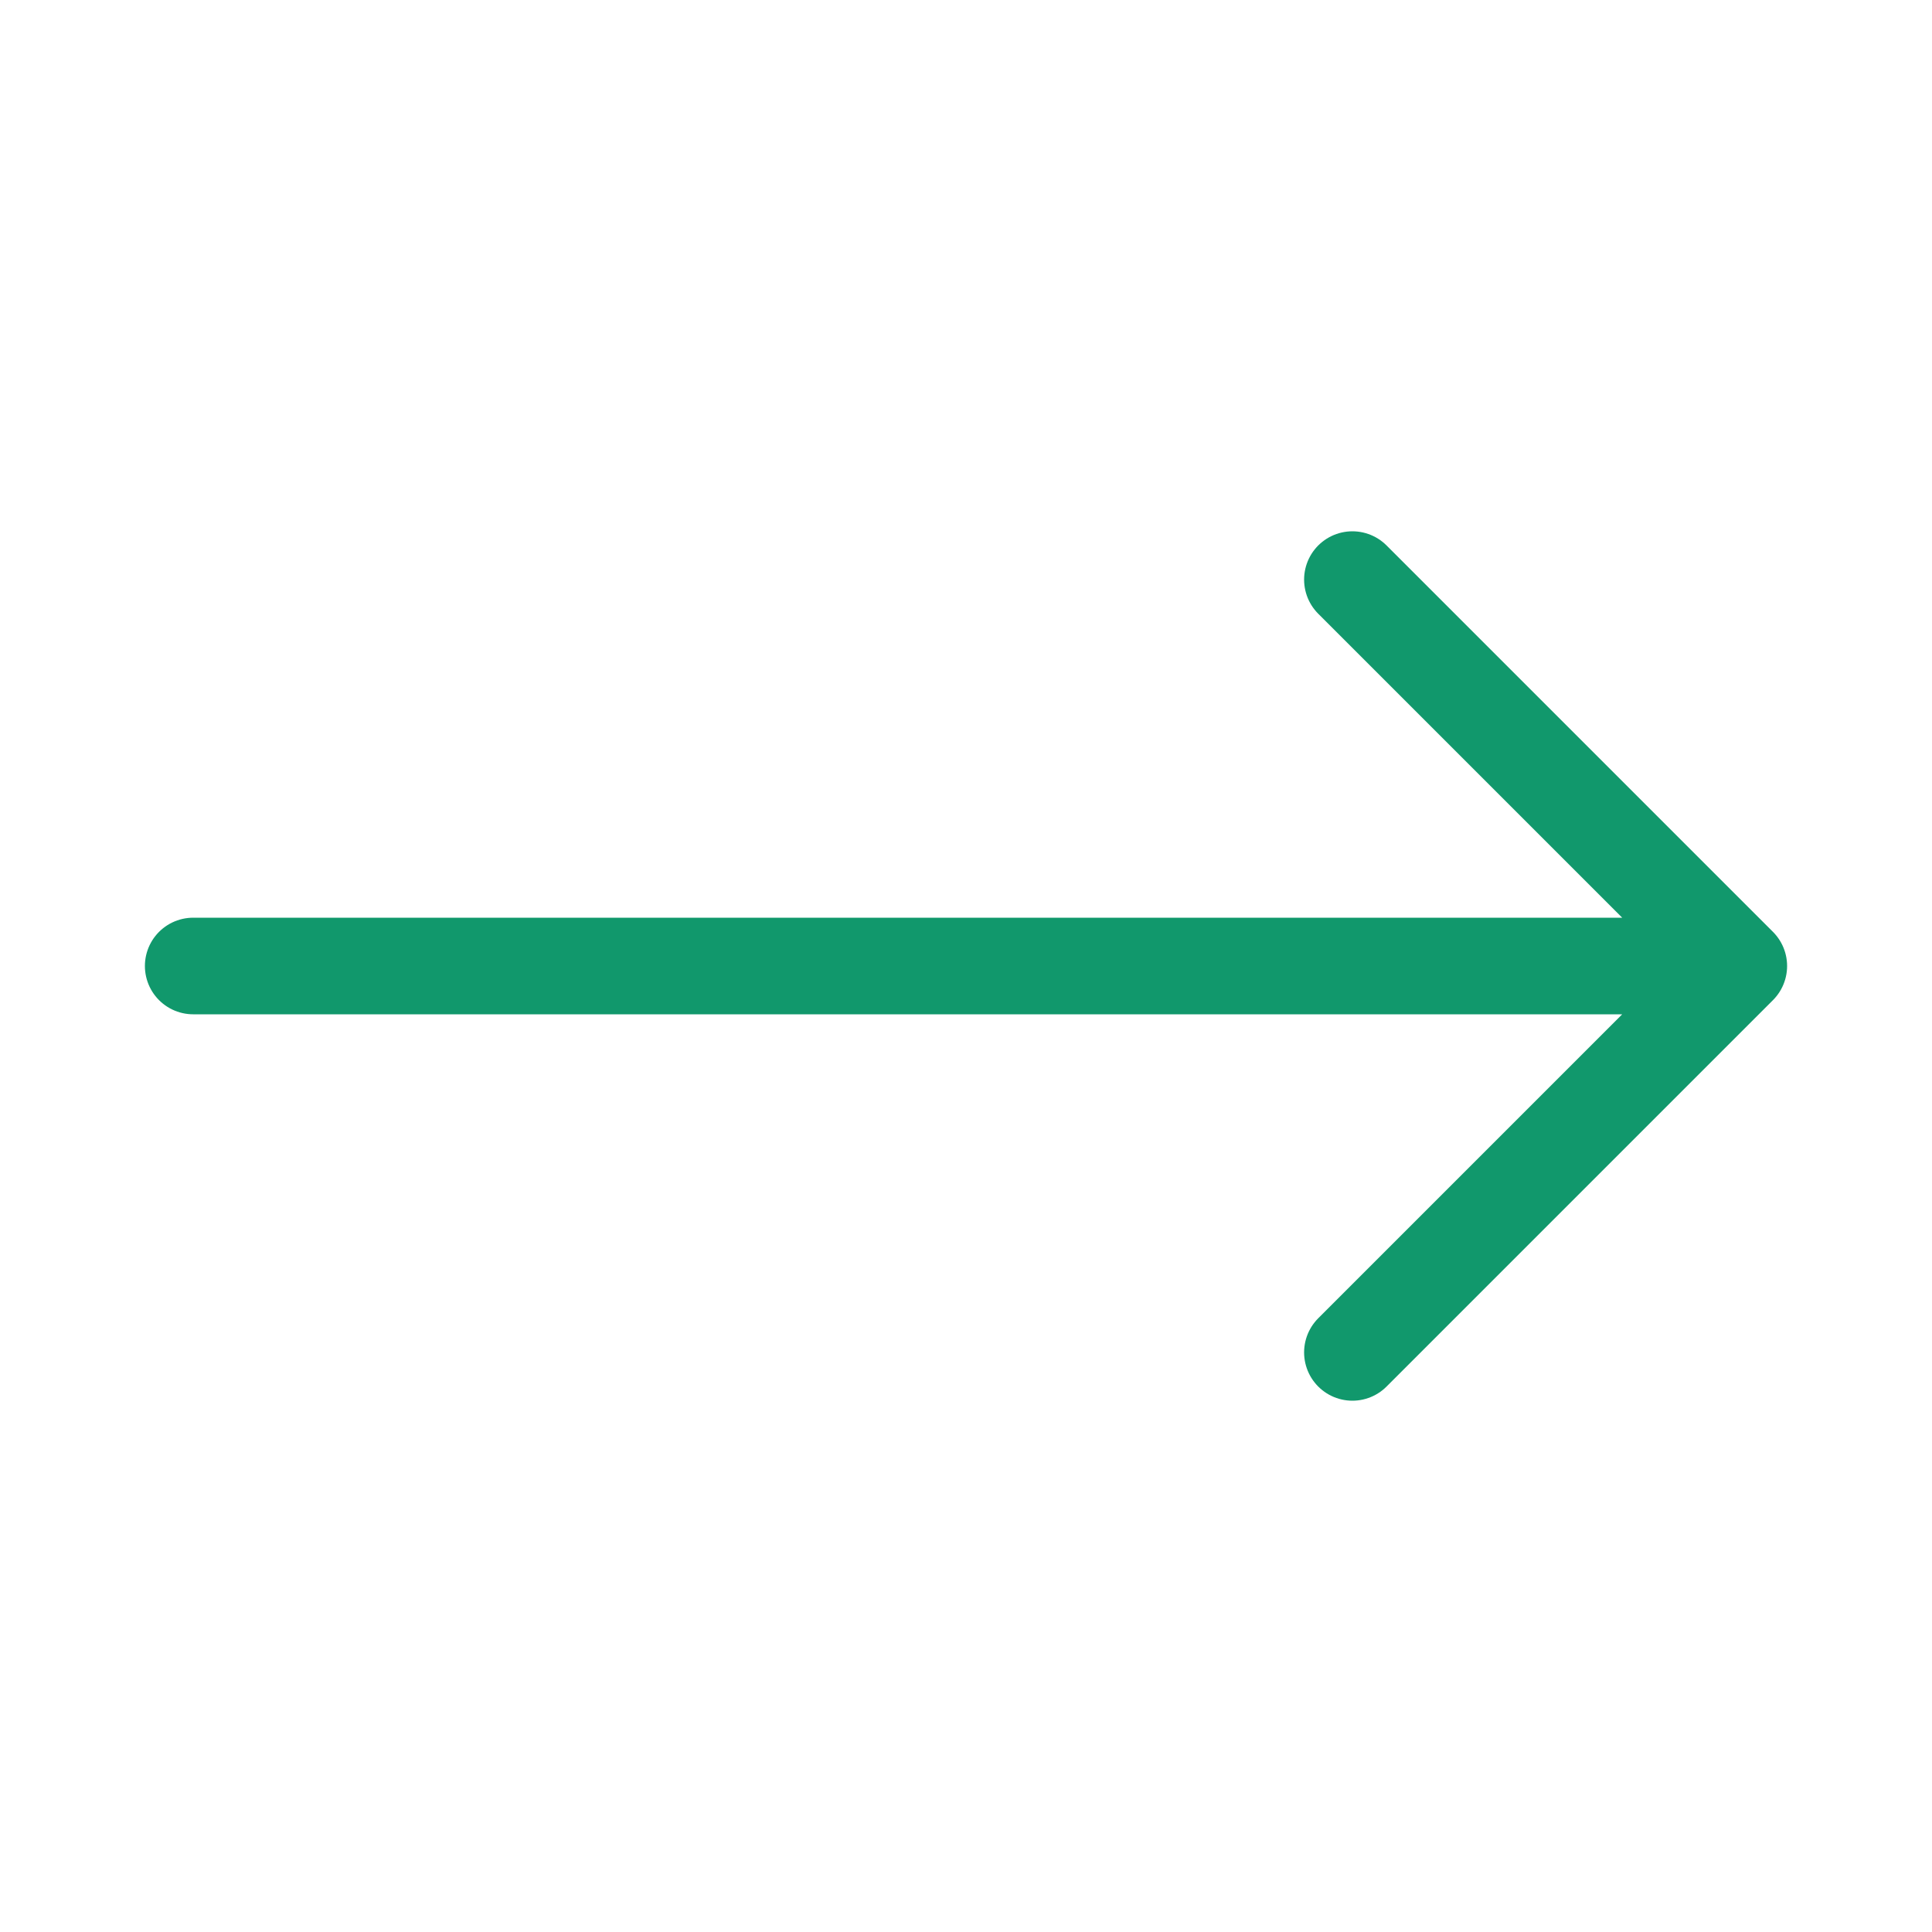 <svg width="40" height="40" viewBox="0 0 40 40" fill="none" xmlns="http://www.w3.org/2000/svg">
<g id="Group 1325">
<path id="Rectangle 280" d="M28 12L36 20M28 28L36 20M36 20L4 20" stroke="#11986C" stroke-width="2" stroke-linecap="round" stroke-linejoin="round"/>
</g>
</svg>
